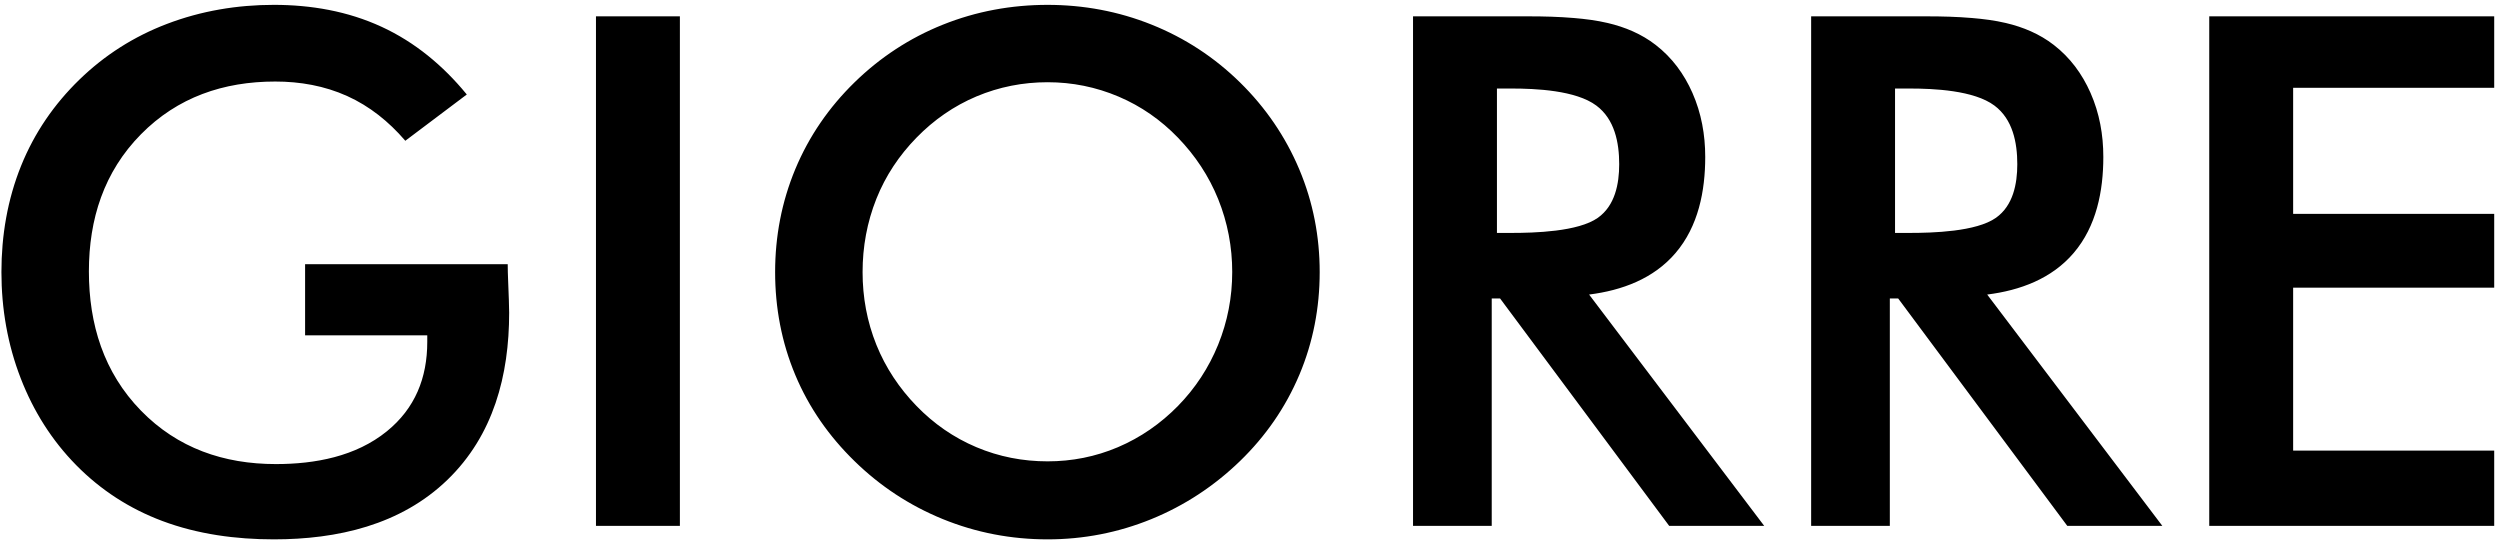 <svg xmlns:xlink="http://www.w3.org/1999/xlink" viewBox="0 0 1183 258.26" style="shape-rendering:geometricPrecision; text-rendering:geometricPrecision; image-rendering:optimizeQuality; fill-rule:evenodd; clip-rule:evenodd" version="1.1" height="258px" width="1183px" xml:space="preserve" xmlns="http://www.w3.org/2000/svg">
 <defs>
  <style type="text/css">
   
    .fil0 {fill:black}
   
  </style>
 </defs>
 <g id="Warstwa_x0020_1">
  <path d="M201.79 158.83l-57.87 0 0 -33.68 95.98 0 0 0.31c0,2.29 0.08,4.6 0.17,6.89 0.14,3.26 0.26,6.52 0.37,9.78 0.07,2 0.14,4.01 0.14,6 0,29.65 -7.42,58.06 -29.23,79.14 -22.17,21.44 -52.19,28.21 -82.21,28.21 -17.95,0 -36.04,-2.39 -52.92,-8.73 -15.47,-5.81 -29.09,-14.62 -40.69,-26.39 -11.62,-11.8 -20.29,-25.64 -26.28,-41.08 -6.27,-16.15 -9.17,-33.09 -9.17,-50.4 0,-17.3 2.84,-34.32 9.34,-50.4 6.28,-15.53 15.56,-29.06 27.57,-40.74 11.97,-11.63 25.81,-20.43 41.42,-26.39 16.26,-6.21 33.34,-9.05 50.73,-9.05 17.62,0 34.98,2.99 51.03,10.4 15.84,7.31 29.09,18.38 40.13,31.8l0.21 0.26 -29.12 21.92 -0.19 -0.22c-7.63,-8.84 -16.66,-16.15 -27.34,-20.97 -10.77,-4.86 -22.32,-6.87 -34.1,-6.87 -24.5,0 -46.26,7.42 -63.59,24.99 -17.55,17.79 -24.66,40.18 -24.66,64.94 0,25.02 7.01,47.84 24.66,65.95 17.36,17.8 39.23,25.32 63.92,25.32 18.53,0 37.82,-3.57 52.56,-15.53 13.36,-10.85 19.14,-25.27 19.14,-42.35l0 -3.11zm79.91 90.25l0 -241.34 39.75 0 0 241.34 -39.75 0zm342.81 -120.2c0,16.81 -3.09,33.13 -9.62,48.62 -6.56,15.54 -16.02,29.17 -28.13,40.9 -12.23,11.84 -26.28,21.09 -42.03,27.51 -15.7,6.4 -32.15,9.57 -49.11,9.57 -17.16,0 -33.79,-3.14 -49.68,-9.62 -15.73,-6.43 -29.65,-15.59 -41.79,-27.46 -12.01,-11.72 -21.54,-25.26 -28.02,-40.74 -6.52,-15.54 -9.57,-31.94 -9.57,-48.78 0,-16.84 3.09,-33.22 9.56,-48.78 6.49,-15.57 15.95,-29.27 28.03,-41.07 12.13,-11.85 26.12,-21.04 41.85,-27.34 15.87,-6.36 32.53,-9.39 49.62,-9.39 17.01,0 33.56,3.05 49.34,9.39 15.72,6.31 29.69,15.46 41.8,27.34 12.09,11.87 21.57,25.69 28.13,41.3 6.51,15.5 9.62,31.74 9.62,48.55zm81.49 12.5l0 107.7 -37.28 0 0 -241.34 54.87 0c7.11,0 14.26,0.19 21.35,0.79 5.33,0.45 10.78,1.13 15.98,2.36 8.23,1.93 16.04,5.19 22.74,10.39 7.76,6 13.43,13.72 17.39,22.68 4.25,9.63 6.08,19.87 6.08,30.37 0,16.19 -3.27,32.87 -14.05,45.5 -10.42,12.22 -25.4,17.73 -40.96,19.69l82.94 109.56 -45.01 0 -80.09 -107.7 -3.96 0zm188.57 0l0 107.7 -37.27 0 0 -241.34 54.86 0c7.11,0 14.27,0.19 21.35,0.79 5.33,0.45 10.78,1.13 15.99,2.36 8.22,1.93 16.03,5.19 22.73,10.39 7.76,6 13.43,13.72 17.39,22.68 4.26,9.63 6.08,19.87 6.08,30.37 0,16.2 -3.27,32.87 -14.05,45.5 -10.42,12.22 -25.39,17.73 -40.96,19.69l82.95 109.56 -45.02 0 -80.09 -107.7 -3.96 0zm191.04 -99.79l0 59.71 95.24 0 0 34.97 -95.24 0 0 77.16 95.24 0 0 35.65 -134.98 0 0 -241.34 134.98 0 0 33.85 -95.24 0zm-502.53 87.29c0,-11.92 -2.19,-23.51 -6.65,-34.56 -4.43,-10.96 -10.87,-20.65 -19.08,-29.14 -8.05,-8.33 -17.4,-14.87 -28.07,-19.41 -10.74,-4.56 -21.97,-6.82 -33.66,-6.82 -11.64,0 -22.93,2.2 -33.66,6.71 -10.77,4.54 -20.25,11.16 -28.41,19.52 -8.21,8.4 -14.66,18.05 -19.02,28.97 -4.43,11.11 -6.54,22.77 -6.54,34.73 0,11.89 2.1,23.44 6.54,34.46 4.39,10.88 10.85,20.55 19.02,28.97 8.14,8.39 17.58,14.97 28.35,19.51 10.74,4.54 22.05,6.71 33.72,6.71 11.54,0 22.71,-2.19 33.33,-6.71 10.74,-4.57 20.23,-11.18 28.41,-19.51 8.27,-8.45 14.62,-18.14 19.07,-29.08 4.45,-10.97 6.65,-22.5 6.65,-34.35zm125.39 -18.55l6.75 0c11,0 31.75,-0.56 41.08,-7.18 8.1,-5.77 10.08,-16.04 10.08,-25.39 0,-10.21 -2.15,-21.29 -10.82,-27.75 -9.7,-7.25 -28.73,-8.08 -40.34,-8.08l-6.75 0 0 68.4zm188.57 0l6.76 0c10.99,0 31.74,-0.56 41.06,-7.18 8.12,-5.77 10.09,-16.04 10.09,-25.39 0,-10.21 -2.15,-21.29 -10.82,-27.75 -9.7,-7.25 -28.73,-8.08 -40.33,-8.08l-6.76 0 0 68.4z" class="fil0"></path>
 </g>
</svg>
